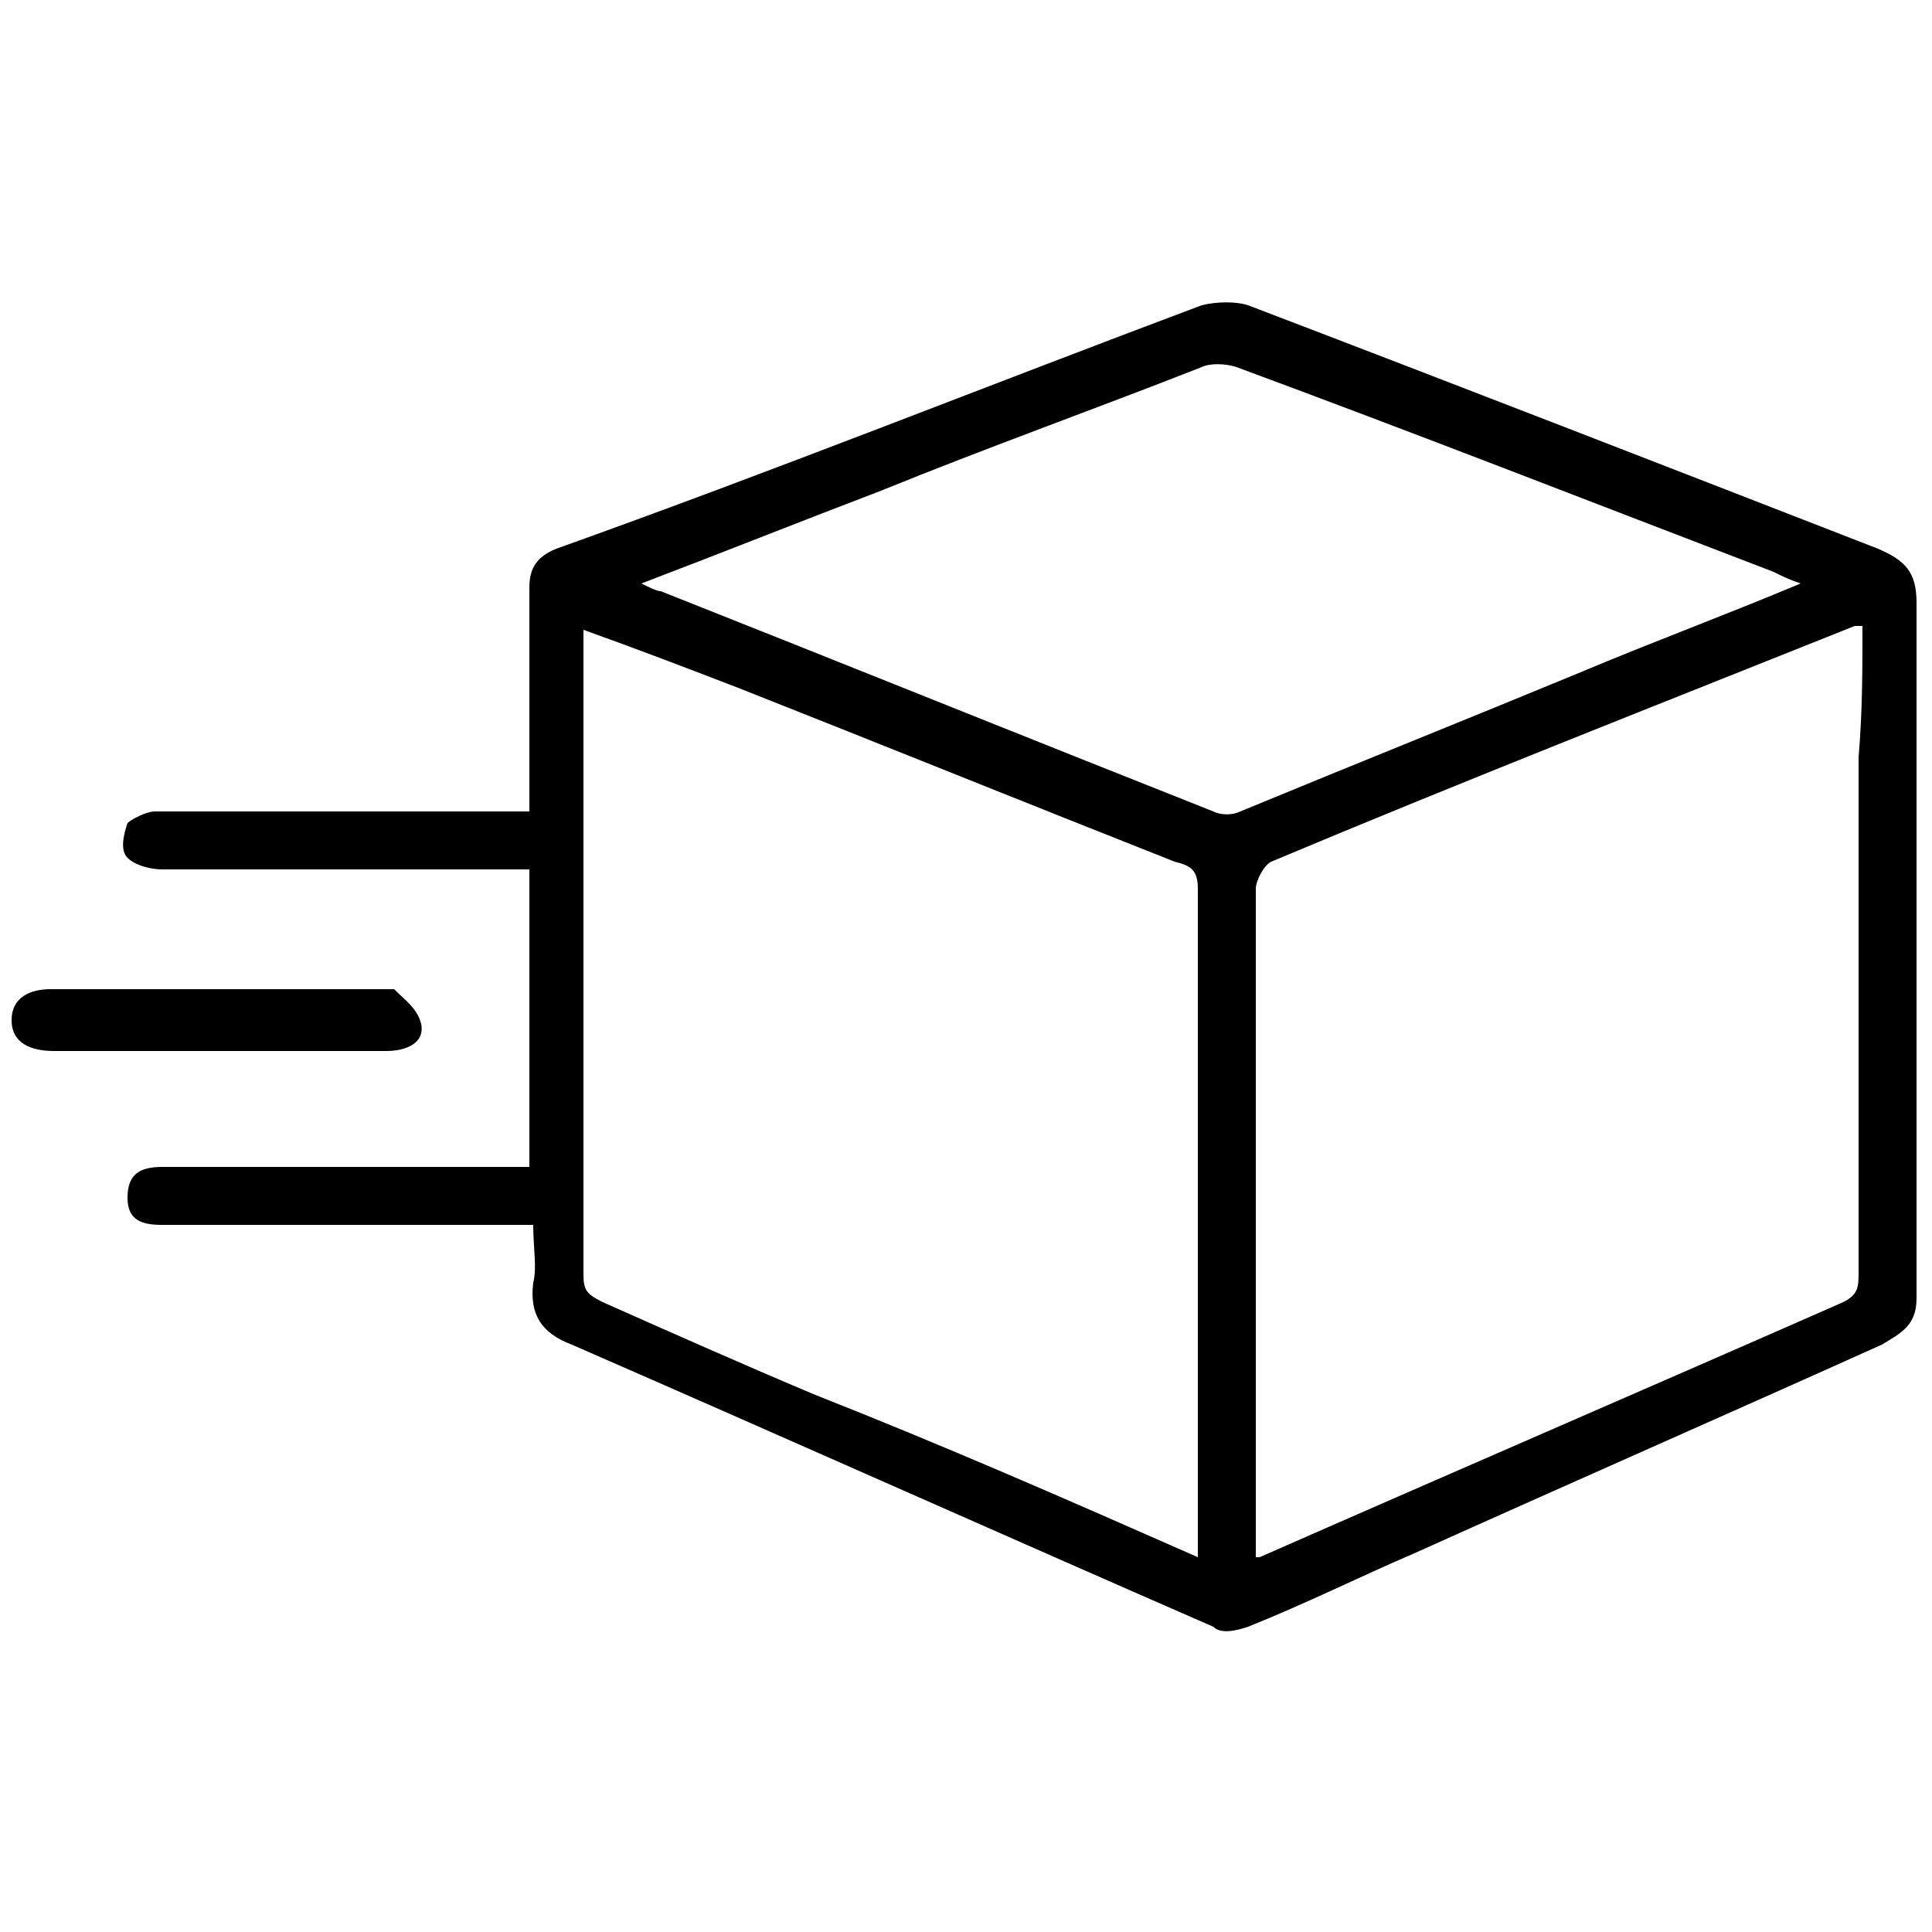 <svg xml:space="preserve" style="enable-background:new 0 0 50 50;" viewBox="0 0 50 50" y="0px" x="0px" xmlns:xlink="http://www.w3.org/1999/xlink" xmlns="http://www.w3.org/2000/svg" id="Layer_1" version="1.1">
<g>
	<path d="M13.7,30.2c0-2.6,0-5.1,0-7.7c-0.2,0-0.5,0-0.7,0c-2.9,0-5.9,0-8.8,0c-0.3,0-0.7-0.1-0.9-0.3c-0.2-0.2-0.1-0.6,0-0.9
		C3.4,21.2,3.8,21,4,21c3,0,5.9,0,8.9,0c0.2,0,0.5,0,0.8,0c0-0.8,0-1.6,0-2.4c0-1.1,0-2.2,0-3.4c0-0.5,0.2-0.8,0.7-1
		C20,12.2,25.5,10,31.1,7.9c0.4-0.1,0.9-0.1,1.2,0c5.5,2.1,10.9,4.2,16.3,6.3c0.7,0.3,1,0.6,1,1.4c0,6,0,12,0,18
		c0,0.7-0.4,0.9-0.9,1.2c-4,1.8-8.1,3.6-12.1,5.4c-1.4,0.6-2.8,1.3-4.3,1.9c-0.3,0.1-0.7,0.2-0.9,0c-5.5-2.4-11.1-4.9-16.6-7.3
		c-0.8-0.3-1.1-0.8-1-1.6c0.1-0.4,0-0.9,0-1.5c-0.3,0-0.5,0-0.8,0c-2.9,0-5.9,0-8.8,0c-0.5,0-0.9-0.1-0.9-0.7c0-0.6,0.3-0.8,0.9-0.8
		c2.7,0,5.4,0,8.1,0C12.6,30.2,13.2,30.2,13.7,30.2z M31,40.3c0-0.1,0-0.1,0-0.2c0-5.7,0-11.4,0-17.1c0-0.5-0.2-0.6-0.6-0.7
		c-3.8-1.5-7.5-3-11.3-4.5c-1.3-0.5-2.6-1-4-1.5c0,0.1,0,0.2,0,0.3c0,5.5,0,10.9,0,16.4c0,0.4,0.1,0.5,0.5,0.7
		c1.8,0.8,3.6,1.6,5.5,2.4C24.4,37.4,27.6,38.8,31,40.3z M48.2,16.2c-0.2,0-0.2,0-0.2,0c-5,2-10.1,4-15.1,6.1
		c-0.2,0.1-0.4,0.5-0.4,0.7c0,2.8,0,5.7,0,8.5c0,2.9,0,5.9,0,8.8c0,0,0.1,0,0.1,0c5-2.2,10.1-4.4,15.1-6.6c0.4-0.2,0.4-0.4,0.4-0.8
		c0-4.4,0-8.9,0-13.3C48.2,18.4,48.2,17.4,48.2,16.2z M16.6,15.1c0.2,0.1,0.4,0.2,0.5,0.2c4.8,1.9,9.5,3.8,14.3,5.7
		c0.2,0.1,0.5,0.1,0.7,0c2.9-1.2,5.9-2.4,8.8-3.6c1.9-0.8,3.8-1.5,5.7-2.3c-0.3-0.1-0.5-0.2-0.7-0.3C41.2,13,36.6,11.2,32,9.5
		c-0.3-0.1-0.7-0.1-0.9,0c-2.8,1.1-5.6,2.1-8.3,3.2C20.7,13.5,18.7,14.3,16.6,15.1z"></path>
	<path d="M5.7,27.2c-1.4,0-2.8,0-4.3,0c-0.6,0-1.1-0.2-1.1-0.8c0-0.6,0.5-0.8,1-0.8c2.8,0,5.7,0,8.5,0c0.1,0,0.3,0,0.4,0
		c0.3,0.3,0.6,0.5,0.7,0.9c0.1,0.5-0.4,0.7-0.9,0.7C8.7,27.2,7.2,27.2,5.7,27.2z"></path>
</g>
</svg>

